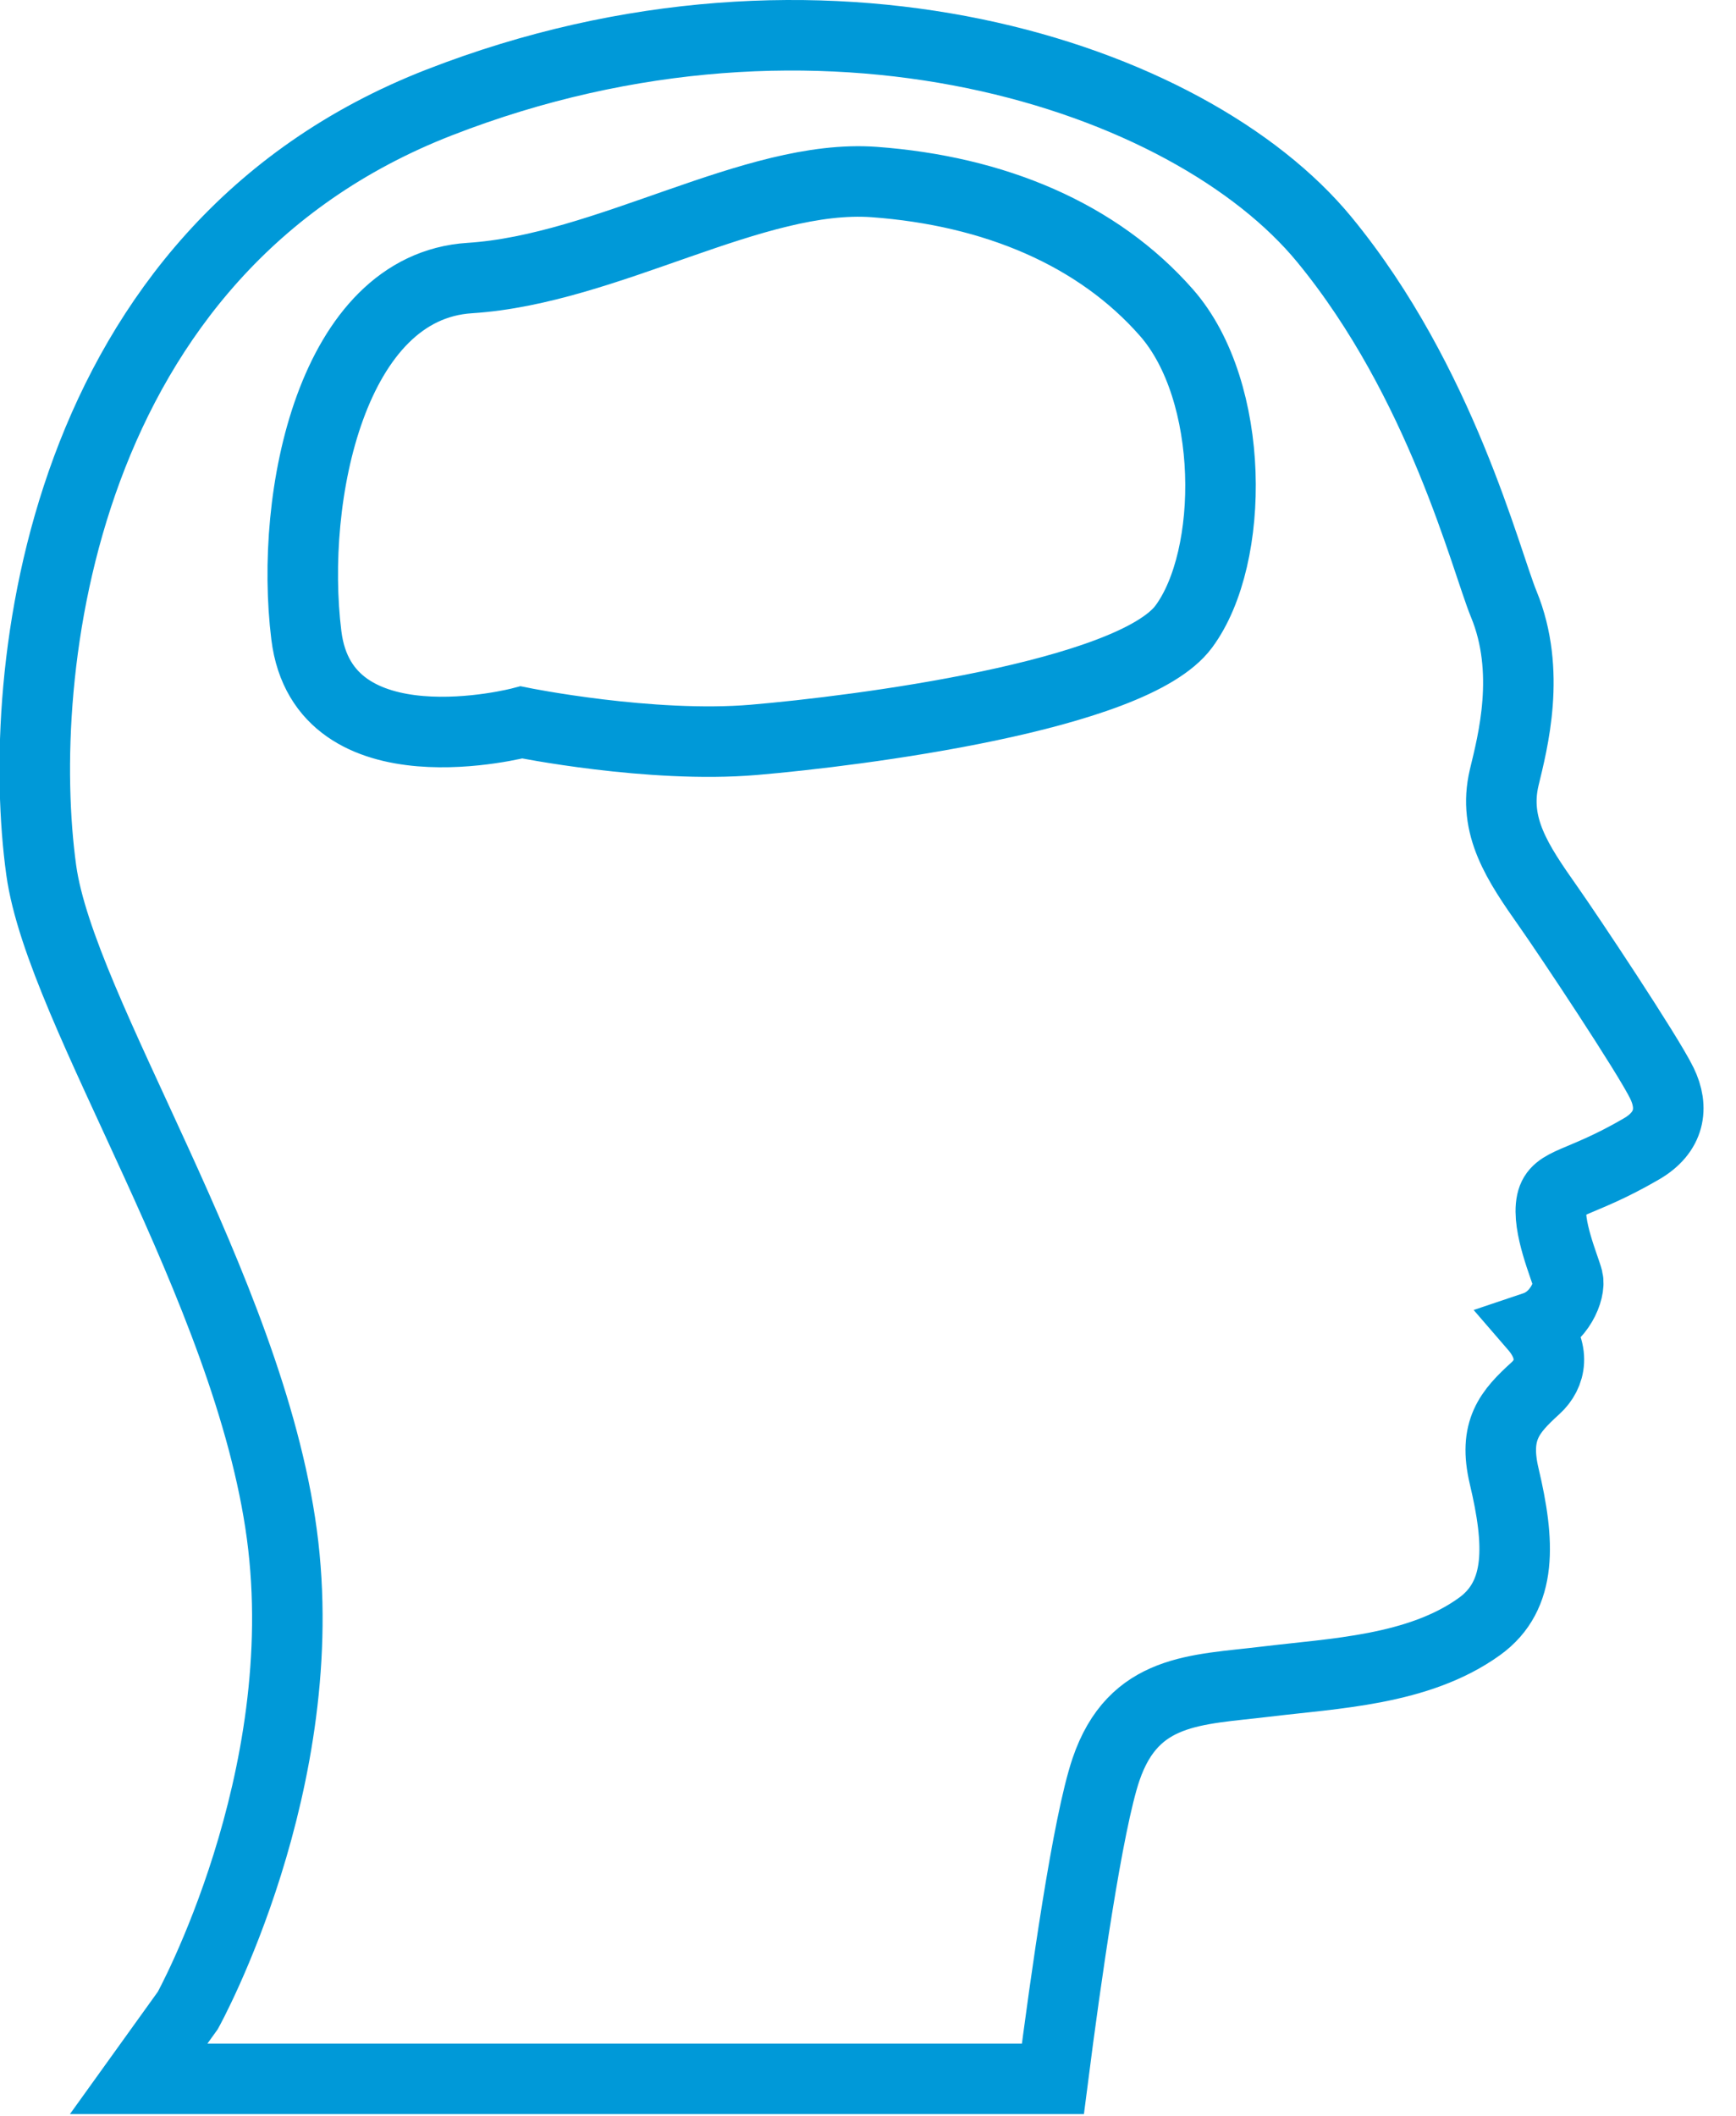 <svg width="32" height="39" viewBox="0 0 32 39" fill="none" xmlns="http://www.w3.org/2000/svg">
<g clip-path="url(#clip0_14977_664)">
<path d="M30.633 19.963C30.376 19.435 28.916 17.242 28.539 16.707C27.977 15.908 27.515 15.23 27.727 14.332C27.884 13.68 28.231 12.377 27.718 11.132C27.389 10.333 26.568 7.039 24.413 4.417C21.924 1.389 15.136 -0.852 8.1 1.887C1.065 4.623 0.264 12.438 0.76 16.037C1.121 18.654 4.584 23.733 5.195 28.277C5.806 32.821 3.462 37.056 3.462 37.056L2.556 38.317H19.408C19.642 36.49 20.049 33.611 20.387 32.614C20.896 31.117 22.049 31.151 23.33 30.996C24.587 30.842 26.146 30.789 27.27 29.98C28.07 29.405 28.013 28.419 27.727 27.21C27.526 26.362 27.828 26.02 28.303 25.588C28.592 25.326 28.678 24.903 28.289 24.453C28.747 24.299 28.951 23.782 28.9 23.577C28.849 23.371 28.508 22.589 28.603 22.152C28.687 21.768 29.114 21.841 30.254 21.178C30.785 20.871 30.855 20.416 30.633 19.963ZM21.821 11.549C20.87 12.834 15.794 13.476 13.893 13.637C11.989 13.797 9.612 13.315 9.612 13.315C9.612 13.315 5.964 14.28 5.647 11.71C5.329 9.139 6.122 5.286 8.659 5.125C11.197 4.963 13.893 3.195 16.112 3.355C18.333 3.518 20.235 4.318 21.504 5.765C22.771 7.212 22.771 10.265 21.821 11.549Z" stroke="#0099D8" stroke-width="1.3"/>
</g>
<defs>
<clipPath id="clip0_14977_664">
<rect width="31.417" height="39" fill="white"/>
</clipPath>
</defs>
</svg>
